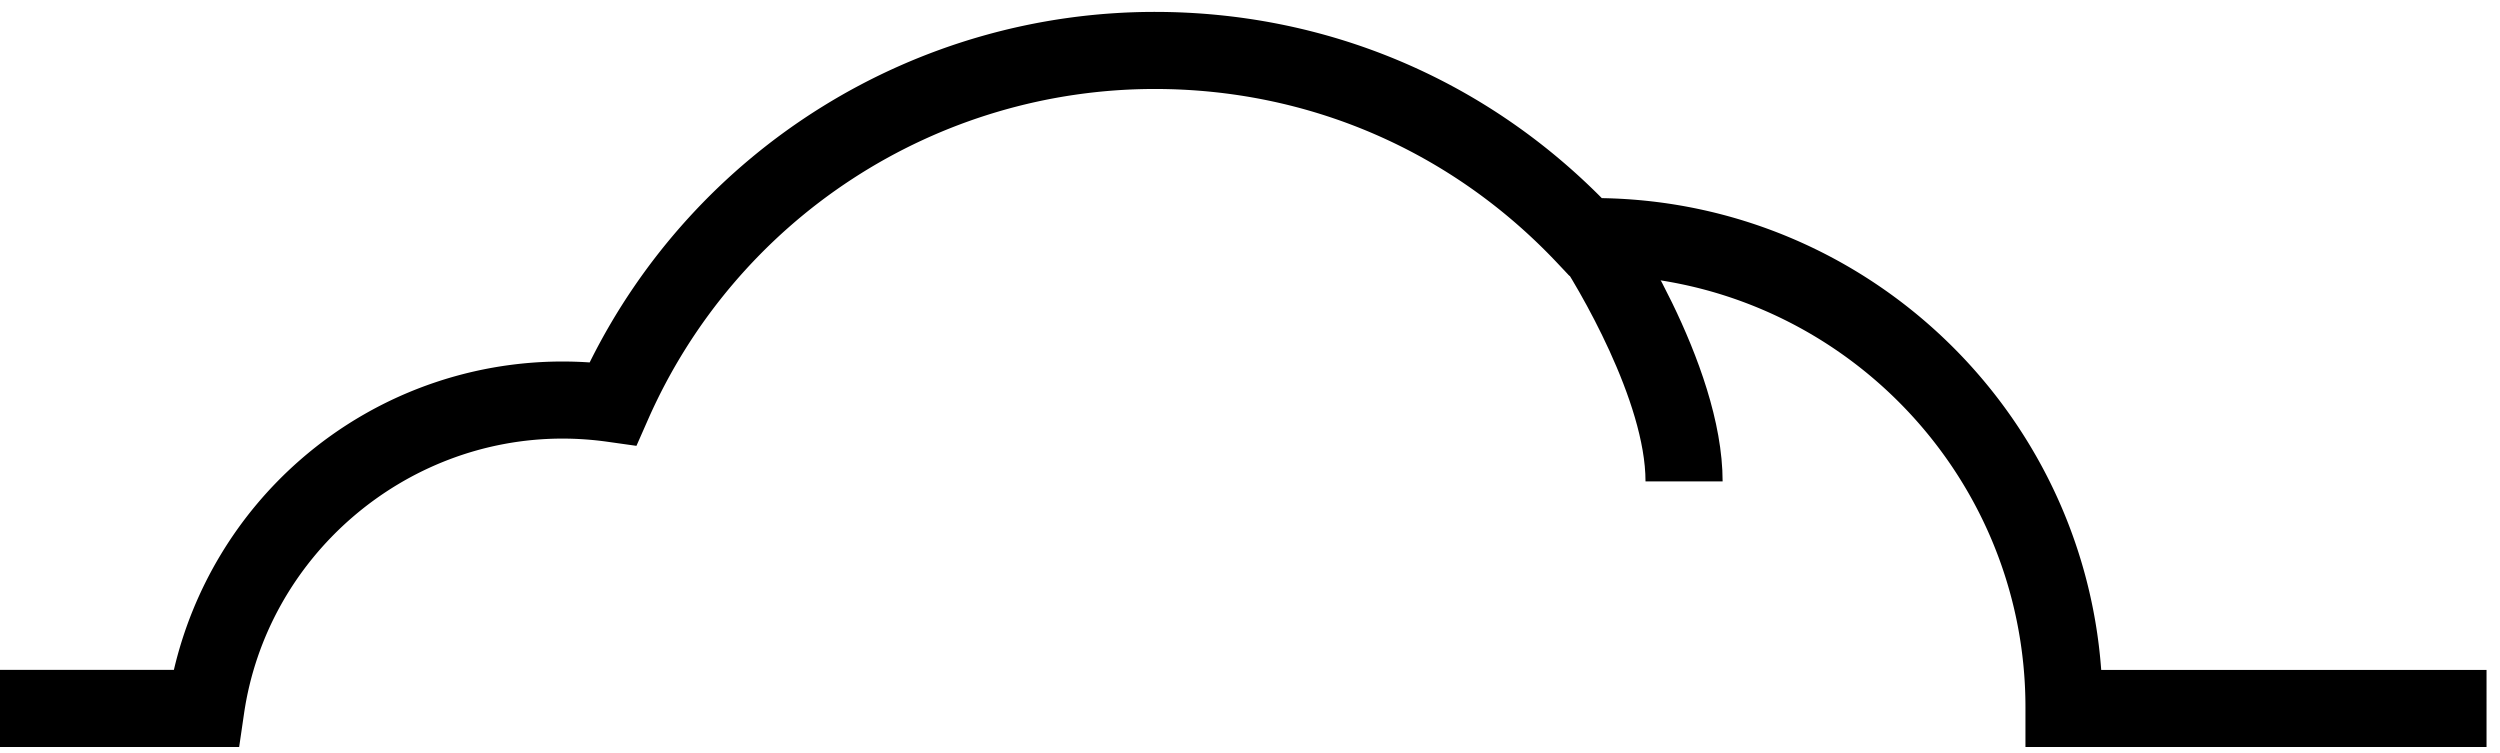 <svg xmlns="http://www.w3.org/2000/svg" width="83" height="25" viewBox="0 0 83 25">
    <g fill="#000" fill-rule="evenodd">
        <path d="M82.553 24.8H67.245v-1.316c0-7.912-6.438-14.35-14.35-14.35-.038 0-.075.002-.112.003l-.684.016-.39-.414c-3.512-3.73-8.262-5.785-13.376-5.785A18.39 18.39 0 0 0 21.52 13.917l-.39.885-.958-.135a10.798 10.798 0 0 0-1.492-.106c-5.276 0-9.824 3.93-10.58 9.143L7.94 24.8H0v-2.56h5.773a13.262 13.262 0 0 1 4.198-6.975 13.241 13.241 0 0 1 9.606-3.232A20.95 20.95 0 0 1 38.333.395c5.638 0 10.888 2.19 14.847 6.183 8.776.145 15.947 7.011 16.58 15.663h12.793V24.8z"/>
        <path d="M57.191 15.983h-2.56c0-2.626-2.181-6.392-3.022-7.622l2.112-1.446c.141.207 3.47 5.108 3.47 9.068"/>
    </g>
</svg>
